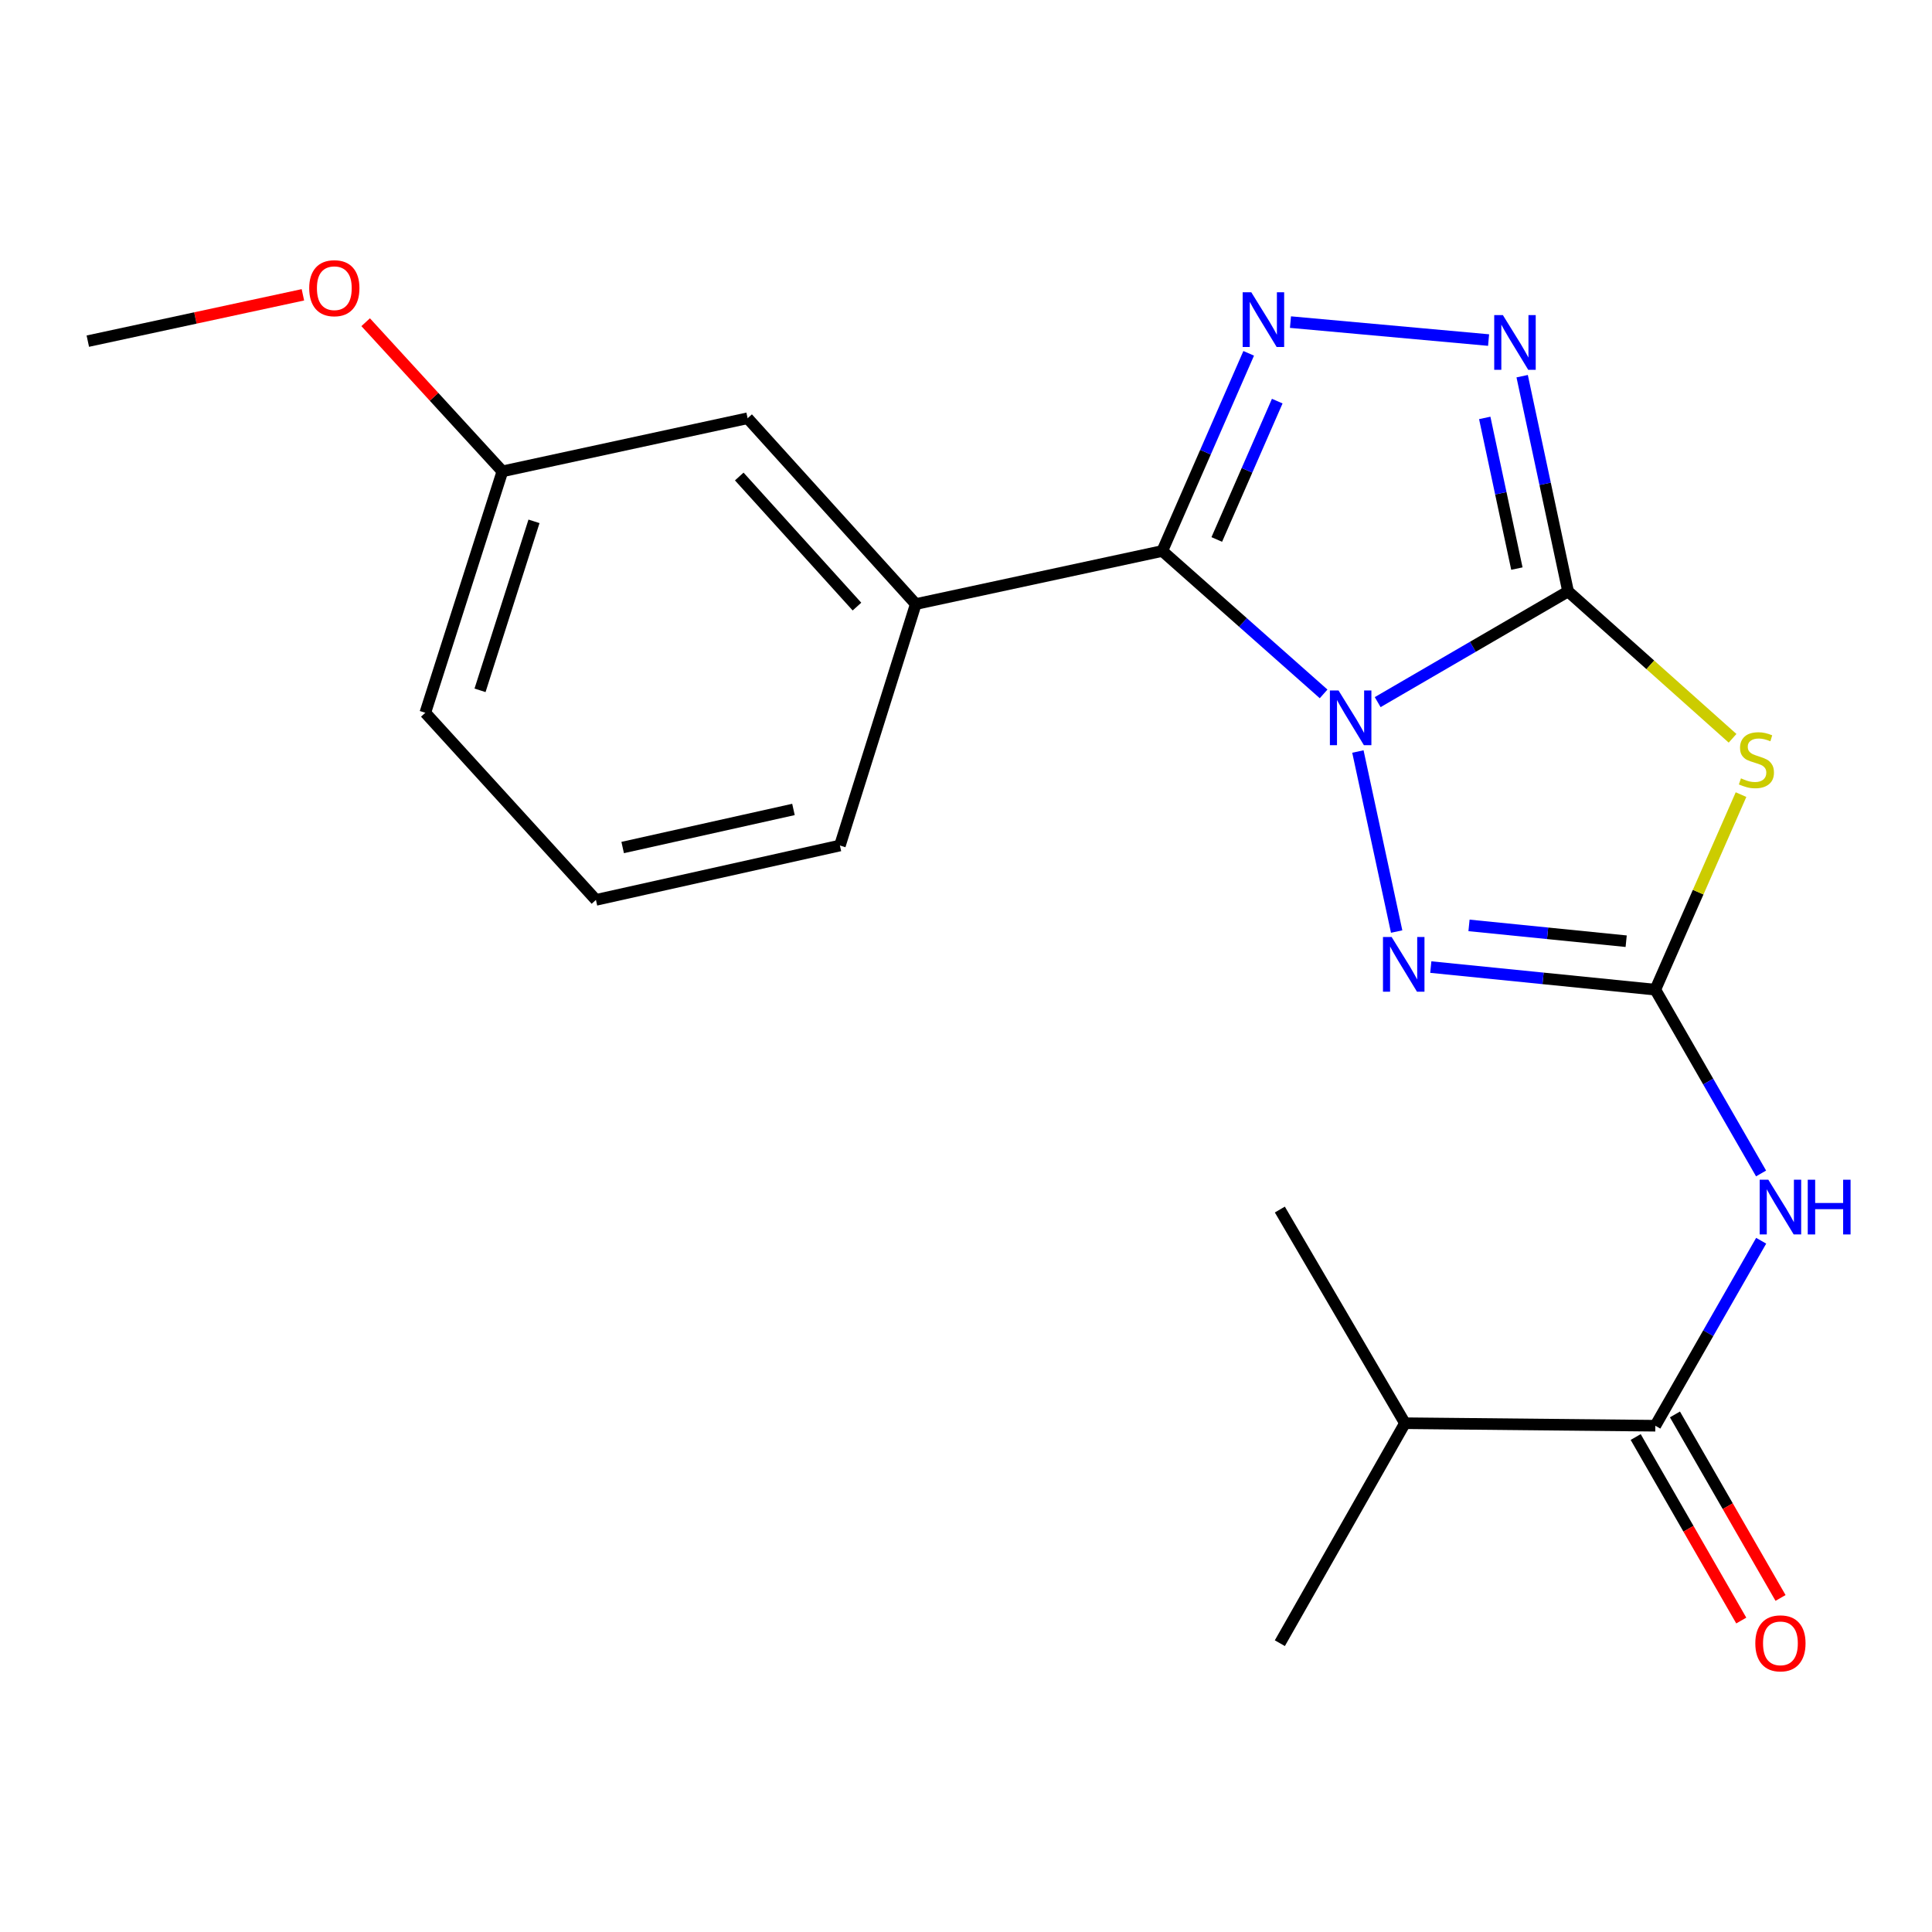 <?xml version='1.0' encoding='iso-8859-1'?>
<svg version='1.1' baseProfile='full'
              xmlns='http://www.w3.org/2000/svg'
                      xmlns:rdkit='http://www.rdkit.org/xml'
                      xmlns:xlink='http://www.w3.org/1999/xlink'
                  xml:space='preserve'
width='1000px' height='1000px' viewBox='0 0 1000 1000'>
<!-- END OF HEADER -->
<rect style='opacity:1.0;fill:#FFFFFF;stroke:none' width='1000' height='1000' x='0' y='0'> </rect>
<path class='bond-0' d='M 713.086,363.421 L 762.36,334.772' style='fill:none;fill-rule:evenodd;stroke:#0000FF;stroke-width:6px;stroke-linecap:butt;stroke-linejoin:miter;stroke-opacity:1' />
<path class='bond-0' d='M 762.36,334.772 L 811.635,306.122' style='fill:none;fill-rule:evenodd;stroke:#000000;stroke-width:6px;stroke-linecap:butt;stroke-linejoin:miter;stroke-opacity:1' />
<path class='bond-1' d='M 685.095,359.158 L 643.351,322.172' style='fill:none;fill-rule:evenodd;stroke:#0000FF;stroke-width:6px;stroke-linecap:butt;stroke-linejoin:miter;stroke-opacity:1' />
<path class='bond-1' d='M 643.351,322.172 L 601.607,285.187' style='fill:none;fill-rule:evenodd;stroke:#000000;stroke-width:6px;stroke-linecap:butt;stroke-linejoin:miter;stroke-opacity:1' />
<path class='bond-4' d='M 702.843,388.981 L 722.91,482.171' style='fill:none;fill-rule:evenodd;stroke:#0000FF;stroke-width:6px;stroke-linecap:butt;stroke-linejoin:miter;stroke-opacity:1' />
<path class='bond-3' d='M 811.635,306.122 L 854.203,344.128' style='fill:none;fill-rule:evenodd;stroke:#000000;stroke-width:6px;stroke-linecap:butt;stroke-linejoin:miter;stroke-opacity:1' />
<path class='bond-3' d='M 854.203,344.128 L 896.772,382.134' style='fill:none;fill-rule:evenodd;stroke:#CCCC00;stroke-width:6px;stroke-linecap:butt;stroke-linejoin:miter;stroke-opacity:1' />
<path class='bond-6' d='M 811.635,306.122 L 799.752,250.415' style='fill:none;fill-rule:evenodd;stroke:#000000;stroke-width:6px;stroke-linecap:butt;stroke-linejoin:miter;stroke-opacity:1' />
<path class='bond-6' d='M 799.752,250.415 L 787.87,194.709' style='fill:none;fill-rule:evenodd;stroke:#0000FF;stroke-width:6px;stroke-linecap:butt;stroke-linejoin:miter;stroke-opacity:1' />
<path class='bond-6' d='M 785.137,294.302 L 776.819,255.307' style='fill:none;fill-rule:evenodd;stroke:#000000;stroke-width:6px;stroke-linecap:butt;stroke-linejoin:miter;stroke-opacity:1' />
<path class='bond-6' d='M 776.819,255.307 L 768.501,216.313' style='fill:none;fill-rule:evenodd;stroke:#0000FF;stroke-width:6px;stroke-linecap:butt;stroke-linejoin:miter;stroke-opacity:1' />
<path class='bond-5' d='M 601.607,285.187 L 623.964,234.033' style='fill:none;fill-rule:evenodd;stroke:#000000;stroke-width:6px;stroke-linecap:butt;stroke-linejoin:miter;stroke-opacity:1' />
<path class='bond-5' d='M 623.964,234.033 L 646.322,182.879' style='fill:none;fill-rule:evenodd;stroke:#0000FF;stroke-width:6px;stroke-linecap:butt;stroke-linejoin:miter;stroke-opacity:1' />
<path class='bond-5' d='M 629.801,279.231 L 645.451,243.424' style='fill:none;fill-rule:evenodd;stroke:#000000;stroke-width:6px;stroke-linecap:butt;stroke-linejoin:miter;stroke-opacity:1' />
<path class='bond-5' d='M 645.451,243.424 L 661.101,207.616' style='fill:none;fill-rule:evenodd;stroke:#0000FF;stroke-width:6px;stroke-linecap:butt;stroke-linejoin:miter;stroke-opacity:1' />
<path class='bond-9' d='M 601.607,285.187 L 474.004,312.661' style='fill:none;fill-rule:evenodd;stroke:#000000;stroke-width:6px;stroke-linecap:butt;stroke-linejoin:miter;stroke-opacity:1' />
<path class='bond-2' d='M 856.788,512.254 L 798.683,506.407' style='fill:none;fill-rule:evenodd;stroke:#000000;stroke-width:6px;stroke-linecap:butt;stroke-linejoin:miter;stroke-opacity:1' />
<path class='bond-2' d='M 798.683,506.407 L 740.578,500.559' style='fill:none;fill-rule:evenodd;stroke:#0000FF;stroke-width:6px;stroke-linecap:butt;stroke-linejoin:miter;stroke-opacity:1' />
<path class='bond-2' d='M 841.704,487.168 L 801.031,483.075' style='fill:none;fill-rule:evenodd;stroke:#000000;stroke-width:6px;stroke-linecap:butt;stroke-linejoin:miter;stroke-opacity:1' />
<path class='bond-2' d='M 801.031,483.075 L 760.357,478.982' style='fill:none;fill-rule:evenodd;stroke:#0000FF;stroke-width:6px;stroke-linecap:butt;stroke-linejoin:miter;stroke-opacity:1' />
<path class='bond-7' d='M 856.788,512.254 L 884.159,559.817' style='fill:none;fill-rule:evenodd;stroke:#000000;stroke-width:6px;stroke-linecap:butt;stroke-linejoin:miter;stroke-opacity:1' />
<path class='bond-7' d='M 884.159,559.817 L 911.53,607.379' style='fill:none;fill-rule:evenodd;stroke:#0000FF;stroke-width:6px;stroke-linecap:butt;stroke-linejoin:miter;stroke-opacity:1' />
<path class='bond-22' d='M 856.788,512.254 L 878.97,461.772' style='fill:none;fill-rule:evenodd;stroke:#000000;stroke-width:6px;stroke-linecap:butt;stroke-linejoin:miter;stroke-opacity:1' />
<path class='bond-22' d='M 878.97,461.772 L 901.152,411.29' style='fill:none;fill-rule:evenodd;stroke:#CCCC00;stroke-width:6px;stroke-linecap:butt;stroke-linejoin:miter;stroke-opacity:1' />
<path class='bond-21' d='M 667.947,166.722 L 770.49,176.017' style='fill:none;fill-rule:evenodd;stroke:#0000FF;stroke-width:6px;stroke-linecap:butt;stroke-linejoin:miter;stroke-opacity:1' />
<path class='bond-8' d='M 911.579,642.205 L 884.183,690.079' style='fill:none;fill-rule:evenodd;stroke:#0000FF;stroke-width:6px;stroke-linecap:butt;stroke-linejoin:miter;stroke-opacity:1' />
<path class='bond-8' d='M 884.183,690.079 L 856.788,737.954' style='fill:none;fill-rule:evenodd;stroke:#000000;stroke-width:6px;stroke-linecap:butt;stroke-linejoin:miter;stroke-opacity:1' />
<path class='bond-11' d='M 846.625,743.801 L 873.951,791.296' style='fill:none;fill-rule:evenodd;stroke:#000000;stroke-width:6px;stroke-linecap:butt;stroke-linejoin:miter;stroke-opacity:1' />
<path class='bond-11' d='M 873.951,791.296 L 901.278,838.791' style='fill:none;fill-rule:evenodd;stroke:#FF0000;stroke-width:6px;stroke-linecap:butt;stroke-linejoin:miter;stroke-opacity:1' />
<path class='bond-11' d='M 866.95,732.107 L 894.277,779.602' style='fill:none;fill-rule:evenodd;stroke:#000000;stroke-width:6px;stroke-linecap:butt;stroke-linejoin:miter;stroke-opacity:1' />
<path class='bond-11' d='M 894.277,779.602 L 921.603,827.097' style='fill:none;fill-rule:evenodd;stroke:#FF0000;stroke-width:6px;stroke-linecap:butt;stroke-linejoin:miter;stroke-opacity:1' />
<path class='bond-12' d='M 856.788,737.954 L 727.204,736.651' style='fill:none;fill-rule:evenodd;stroke:#000000;stroke-width:6px;stroke-linecap:butt;stroke-linejoin:miter;stroke-opacity:1' />
<path class='bond-10' d='M 474.004,312.661 L 386.968,216.48' style='fill:none;fill-rule:evenodd;stroke:#000000;stroke-width:6px;stroke-linecap:butt;stroke-linejoin:miter;stroke-opacity:1' />
<path class='bond-10' d='M 443.561,313.968 L 382.636,246.641' style='fill:none;fill-rule:evenodd;stroke:#000000;stroke-width:6px;stroke-linecap:butt;stroke-linejoin:miter;stroke-opacity:1' />
<path class='bond-14' d='M 474.004,312.661 L 434.739,437.633' style='fill:none;fill-rule:evenodd;stroke:#000000;stroke-width:6px;stroke-linecap:butt;stroke-linejoin:miter;stroke-opacity:1' />
<path class='bond-13' d='M 386.968,216.48 L 260.042,243.968' style='fill:none;fill-rule:evenodd;stroke:#000000;stroke-width:6px;stroke-linecap:butt;stroke-linejoin:miter;stroke-opacity:1' />
<path class='bond-18' d='M 727.204,736.651 L 662.445,626.062' style='fill:none;fill-rule:evenodd;stroke:#000000;stroke-width:6px;stroke-linecap:butt;stroke-linejoin:miter;stroke-opacity:1' />
<path class='bond-19' d='M 727.204,736.651 L 662.445,850.511' style='fill:none;fill-rule:evenodd;stroke:#000000;stroke-width:6px;stroke-linecap:butt;stroke-linejoin:miter;stroke-opacity:1' />
<path class='bond-15' d='M 260.042,243.968 L 224.652,205.372' style='fill:none;fill-rule:evenodd;stroke:#000000;stroke-width:6px;stroke-linecap:butt;stroke-linejoin:miter;stroke-opacity:1' />
<path class='bond-15' d='M 224.652,205.372 L 189.263,166.777' style='fill:none;fill-rule:evenodd;stroke:#FF0000;stroke-width:6px;stroke-linecap:butt;stroke-linejoin:miter;stroke-opacity:1' />
<path class='bond-23' d='M 260.042,243.968 L 220.139,368.927' style='fill:none;fill-rule:evenodd;stroke:#000000;stroke-width:6px;stroke-linecap:butt;stroke-linejoin:miter;stroke-opacity:1' />
<path class='bond-23' d='M 276.394,269.845 L 248.462,357.316' style='fill:none;fill-rule:evenodd;stroke:#000000;stroke-width:6px;stroke-linecap:butt;stroke-linejoin:miter;stroke-opacity:1' />
<path class='bond-16' d='M 434.739,437.633 L 308.452,465.785' style='fill:none;fill-rule:evenodd;stroke:#000000;stroke-width:6px;stroke-linecap:butt;stroke-linejoin:miter;stroke-opacity:1' />
<path class='bond-16' d='M 410.694,418.969 L 322.293,438.675' style='fill:none;fill-rule:evenodd;stroke:#000000;stroke-width:6px;stroke-linecap:butt;stroke-linejoin:miter;stroke-opacity:1' />
<path class='bond-20' d='M 156.782,152.593 L 101.118,164.585' style='fill:none;fill-rule:evenodd;stroke:#FF0000;stroke-width:6px;stroke-linecap:butt;stroke-linejoin:miter;stroke-opacity:1' />
<path class='bond-20' d='M 101.118,164.585 L 45.455,176.577' style='fill:none;fill-rule:evenodd;stroke:#000000;stroke-width:6px;stroke-linecap:butt;stroke-linejoin:miter;stroke-opacity:1' />
<path class='bond-17' d='M 308.452,465.785 L 220.139,368.927' style='fill:none;fill-rule:evenodd;stroke:#000000;stroke-width:6px;stroke-linecap:butt;stroke-linejoin:miter;stroke-opacity:1' />
<path  class='atom-0' d='M 692.831 357.398
L 702.111 372.398
Q 703.031 373.878, 704.511 376.558
Q 705.991 379.238, 706.071 379.398
L 706.071 357.398
L 709.831 357.398
L 709.831 385.718
L 705.951 385.718
L 695.991 369.318
Q 694.831 367.398, 693.591 365.198
Q 692.391 362.998, 692.031 362.318
L 692.031 385.718
L 688.351 385.718
L 688.351 357.398
L 692.831 357.398
' fill='#0000FF'/>
<path  class='atom-4' d='M 901.119 402.878
Q 901.439 402.998, 902.759 403.558
Q 904.079 404.118, 905.519 404.478
Q 906.999 404.798, 908.439 404.798
Q 911.119 404.798, 912.679 403.518
Q 914.239 402.198, 914.239 399.918
Q 914.239 398.358, 913.439 397.398
Q 912.679 396.438, 911.479 395.918
Q 910.279 395.398, 908.279 394.798
Q 905.759 394.038, 904.239 393.318
Q 902.759 392.598, 901.679 391.078
Q 900.639 389.558, 900.639 386.998
Q 900.639 383.438, 903.039 381.238
Q 905.479 379.038, 910.279 379.038
Q 913.559 379.038, 917.279 380.598
L 916.359 383.678
Q 912.959 382.278, 910.399 382.278
Q 907.639 382.278, 906.119 383.438
Q 904.599 384.558, 904.639 386.518
Q 904.639 388.038, 905.399 388.958
Q 906.199 389.878, 907.319 390.398
Q 908.479 390.918, 910.399 391.518
Q 912.959 392.318, 914.479 393.118
Q 915.999 393.918, 917.079 395.558
Q 918.199 397.158, 918.199 399.918
Q 918.199 403.838, 915.559 405.958
Q 912.959 408.038, 908.599 408.038
Q 906.079 408.038, 904.159 407.478
Q 902.279 406.958, 900.039 406.038
L 901.119 402.878
' fill='#CCCC00'/>
<path  class='atom-5' d='M 720.306 484.989
L 729.586 499.989
Q 730.506 501.469, 731.986 504.149
Q 733.466 506.829, 733.546 506.989
L 733.546 484.989
L 737.306 484.989
L 737.306 513.309
L 733.426 513.309
L 723.466 496.909
Q 722.306 494.989, 721.066 492.789
Q 719.866 490.589, 719.506 489.909
L 719.506 513.309
L 715.826 513.309
L 715.826 484.989
L 720.306 484.989
' fill='#0000FF'/>
<path  class='atom-6' d='M 647.678 151.292
L 656.958 166.292
Q 657.878 167.772, 659.358 170.452
Q 660.838 173.132, 660.918 173.292
L 660.918 151.292
L 664.678 151.292
L 664.678 179.612
L 660.798 179.612
L 650.838 163.212
Q 649.678 161.292, 648.438 159.092
Q 647.238 156.892, 646.878 156.212
L 646.878 179.612
L 643.198 179.612
L 643.198 151.292
L 647.678 151.292
' fill='#0000FF'/>
<path  class='atom-7' d='M 777.887 163.095
L 787.167 178.095
Q 788.087 179.575, 789.567 182.255
Q 791.047 184.935, 791.127 185.095
L 791.127 163.095
L 794.887 163.095
L 794.887 191.415
L 791.007 191.415
L 781.047 175.015
Q 779.887 173.095, 778.647 170.895
Q 777.447 168.695, 777.087 168.015
L 777.087 191.415
L 773.407 191.415
L 773.407 163.095
L 777.887 163.095
' fill='#0000FF'/>
<path  class='atom-8' d='M 915.287 610.625
L 924.567 625.625
Q 925.487 627.105, 926.967 629.785
Q 928.447 632.465, 928.527 632.625
L 928.527 610.625
L 932.287 610.625
L 932.287 638.945
L 928.407 638.945
L 918.447 622.545
Q 917.287 620.625, 916.047 618.425
Q 914.847 616.225, 914.487 615.545
L 914.487 638.945
L 910.807 638.945
L 910.807 610.625
L 915.287 610.625
' fill='#0000FF'/>
<path  class='atom-8' d='M 935.687 610.625
L 939.527 610.625
L 939.527 622.665
L 954.007 622.665
L 954.007 610.625
L 957.847 610.625
L 957.847 638.945
L 954.007 638.945
L 954.007 625.865
L 939.527 625.865
L 939.527 638.945
L 935.687 638.945
L 935.687 610.625
' fill='#0000FF'/>
<path  class='atom-12' d='M 908.547 850.591
Q 908.547 843.791, 911.907 839.991
Q 915.267 836.191, 921.547 836.191
Q 927.827 836.191, 931.187 839.991
Q 934.547 843.791, 934.547 850.591
Q 934.547 857.471, 931.147 861.391
Q 927.747 865.271, 921.547 865.271
Q 915.307 865.271, 911.907 861.391
Q 908.547 857.511, 908.547 850.591
M 921.547 862.071
Q 925.867 862.071, 928.187 859.191
Q 930.547 856.271, 930.547 850.591
Q 930.547 845.031, 928.187 842.231
Q 925.867 839.391, 921.547 839.391
Q 917.227 839.391, 914.867 842.191
Q 912.547 844.991, 912.547 850.591
Q 912.547 856.311, 914.867 859.191
Q 917.227 862.071, 921.547 862.071
' fill='#FF0000'/>
<path  class='atom-16' d='M 160.045 149.169
Q 160.045 142.369, 163.405 138.569
Q 166.765 134.769, 173.045 134.769
Q 179.325 134.769, 182.685 138.569
Q 186.045 142.369, 186.045 149.169
Q 186.045 156.049, 182.645 159.969
Q 179.245 163.849, 173.045 163.849
Q 166.805 163.849, 163.405 159.969
Q 160.045 156.089, 160.045 149.169
M 173.045 160.649
Q 177.365 160.649, 179.685 157.769
Q 182.045 154.849, 182.045 149.169
Q 182.045 143.609, 179.685 140.809
Q 177.365 137.969, 173.045 137.969
Q 168.725 137.969, 166.365 140.769
Q 164.045 143.569, 164.045 149.169
Q 164.045 154.889, 166.365 157.769
Q 168.725 160.649, 173.045 160.649
' fill='#FF0000'/>
</svg>
